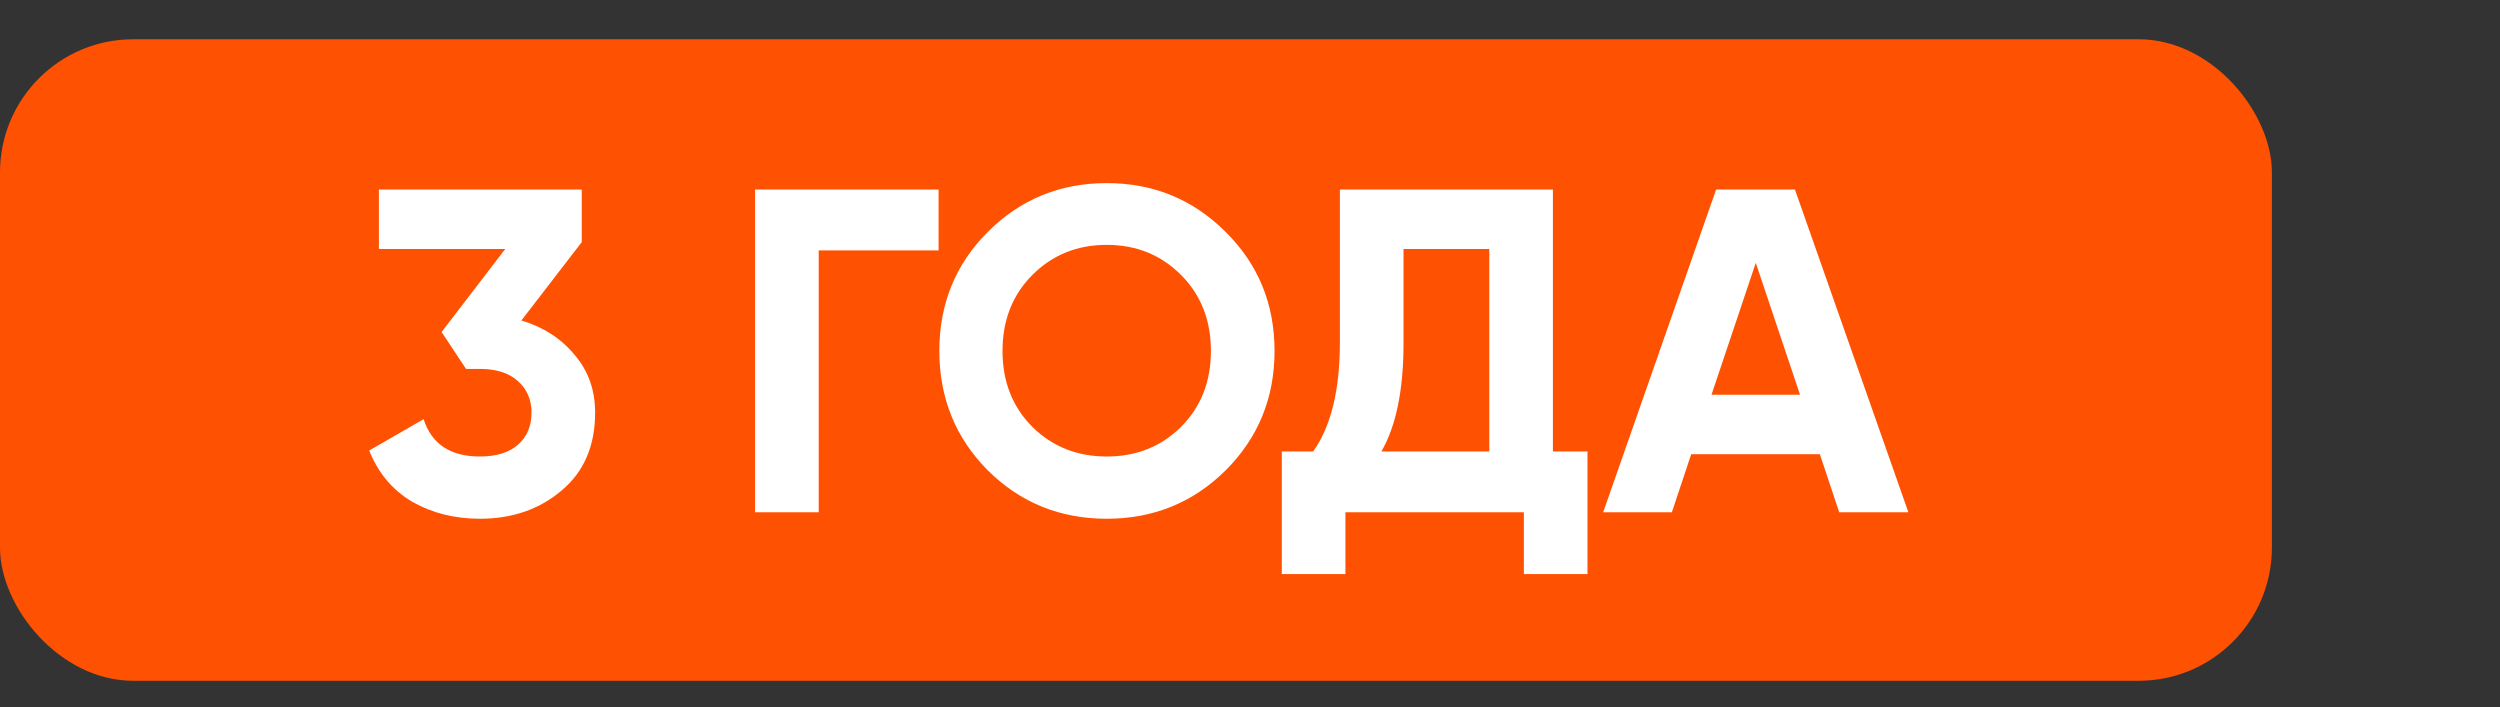 <?xml version="1.0" encoding="UTF-8"?> <svg xmlns="http://www.w3.org/2000/svg" width="244" height="69" viewBox="0 0 244 69" fill="none"><rect x="0" y="0" width="244" height="69" fill="#333333" stroke="none"/><rect y="3.833" width="221.737" height="62.611" rx="13" fill="#FF5102"></rect><path d="M50.885 31.28C53.015 31.91 54.74 33.02 56.06 34.61C57.41 36.17 58.085 38.06 58.085 40.28C58.085 43.52 56.99 46.055 54.8 47.885C52.64 49.715 49.985 50.63 46.835 50.63C44.375 50.63 42.17 50.075 40.22 48.965C38.3 47.825 36.905 46.16 36.035 43.97L41.345 40.91C42.125 43.34 43.955 44.555 46.835 44.555C48.425 44.555 49.655 44.18 50.525 43.43C51.425 42.65 51.875 41.6 51.875 40.28C51.875 38.99 51.425 37.955 50.525 37.175C49.655 36.395 48.425 36.005 46.835 36.005H45.485L43.1 32.405L49.31 24.305H36.98V18.5H56.78V23.63L50.885 31.28ZM91.606 18.5V24.44H79.906V50H73.697V18.5H91.606ZM119.625 45.905C116.445 49.055 112.575 50.63 108.015 50.63C103.455 50.63 99.585 49.055 96.405 45.905C93.255 42.725 91.68 38.84 91.68 34.25C91.68 29.66 93.255 25.79 96.405 22.64C99.585 19.46 103.455 17.87 108.015 17.87C112.575 17.87 116.445 19.46 119.625 22.64C122.805 25.79 124.395 29.66 124.395 34.25C124.395 38.84 122.805 42.725 119.625 45.905ZM100.77 41.675C102.72 43.595 105.135 44.555 108.015 44.555C110.895 44.555 113.31 43.595 115.26 41.675C117.21 39.725 118.185 37.25 118.185 34.25C118.185 31.25 117.21 28.775 115.26 26.825C113.31 24.875 110.895 23.9 108.015 23.9C105.135 23.9 102.72 24.875 100.77 26.825C98.82 28.775 97.845 31.25 97.845 34.25C97.845 37.25 98.82 39.725 100.77 41.675ZM151.564 44.06H154.939V56.03H148.729V50H131.314V56.03H125.104V44.06H128.164C129.904 41.63 130.774 38.075 130.774 33.395V18.5H151.564V44.06ZM134.824 44.06H145.354V24.305H136.984V33.485C136.984 38.045 136.264 41.57 134.824 44.06ZM179.508 50L177.618 44.33H165.063L163.173 50H156.468L167.493 18.5H175.188L186.258 50H179.508ZM167.043 38.525H175.683L171.363 25.655L167.043 38.525Z" fill="white"></path></svg> 